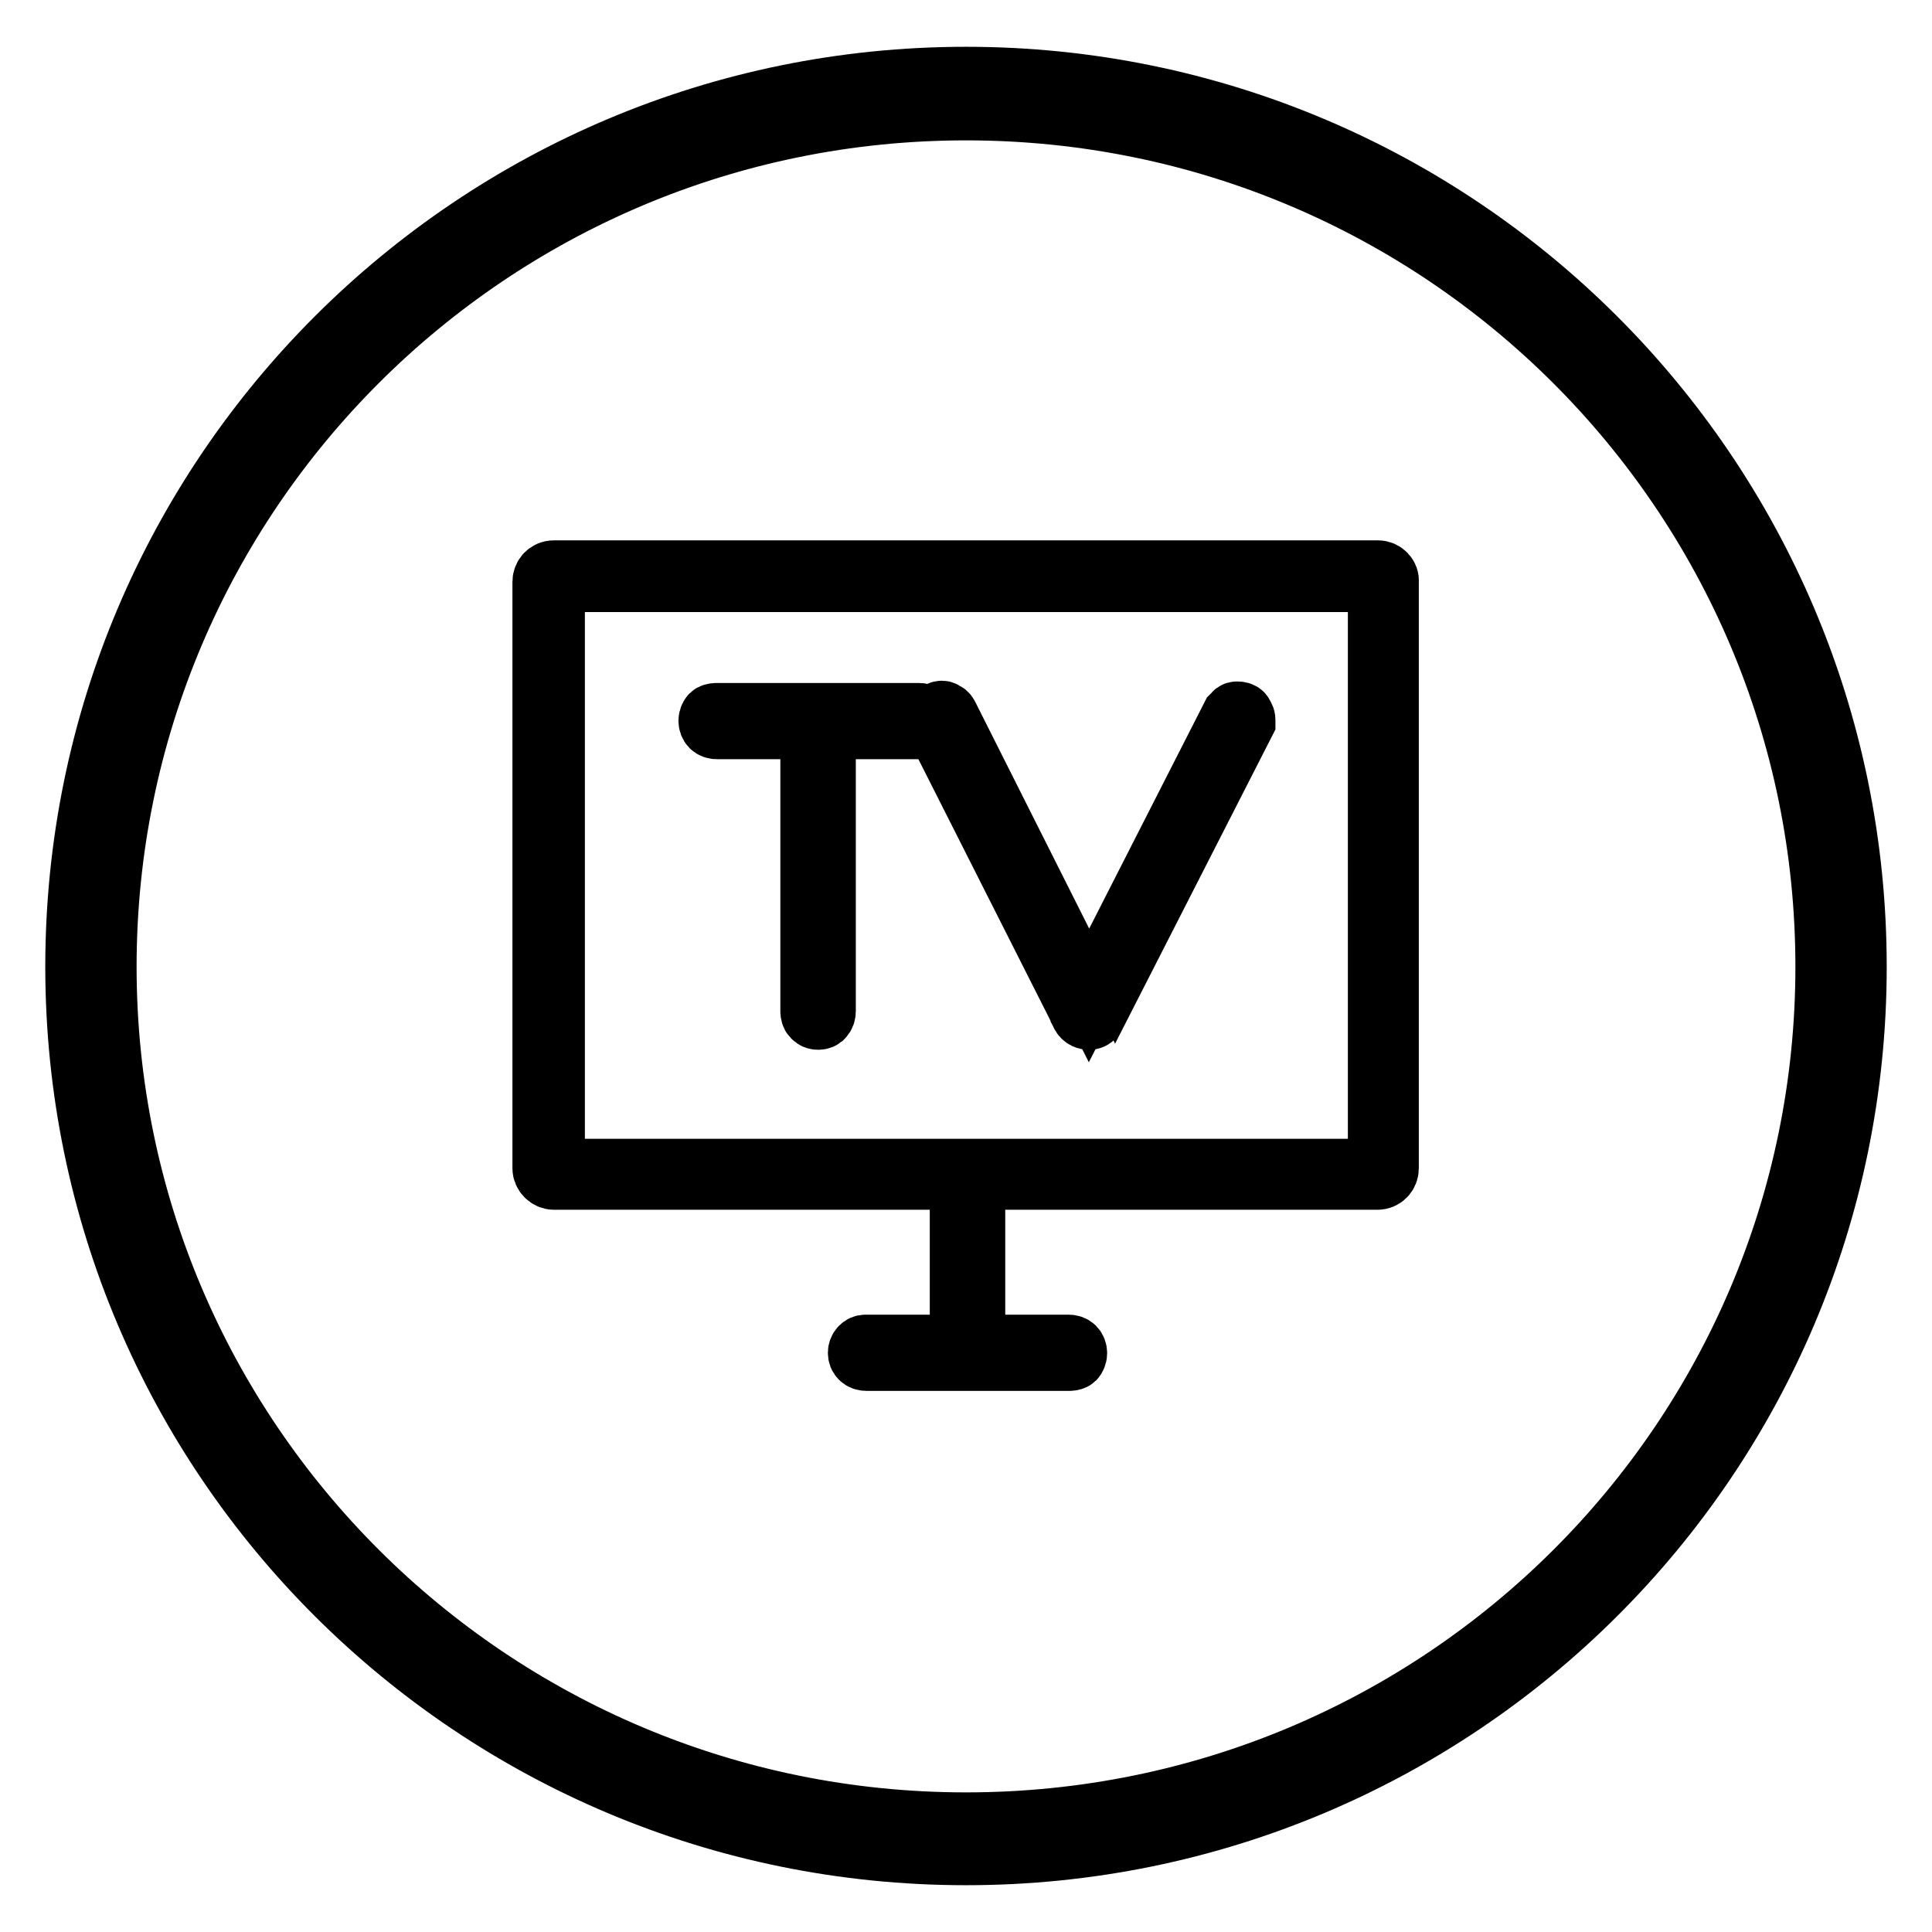 <?xml version="1.0" encoding="utf-8"?>
<!-- Svg Vector Icons : http://www.onlinewebfonts.com/icon -->
<!DOCTYPE svg PUBLIC "-//W3C//DTD SVG 1.1//EN" "http://www.w3.org/Graphics/SVG/1.1/DTD/svg11.dtd">
<svg version="1.1" xmlns="http://www.w3.org/2000/svg" xmlns:xlink="http://www.w3.org/1999/xlink" x="0px" y="0px" viewBox="0 0 256 256" enable-background="new 0 0 256 256" xml:space="preserve">
<g><g><path stroke-width="8" fill-opacity="0" stroke="#000000"  d="M128,10.2c-65.1,0-118,52.7-118,117.9c0,65.1,52.9,117.7,118,117.7c65.1,0,118-52.6,118-117.7C246,62.9,193.1,10.2,128,10.2L128,10.2L128,10.2z M128,14.6c63,0,113.9,50.9,113.9,113.5c0,62.6-50.9,113.4-113.9,113.4S14.1,190.6,14.1,128.1C14.1,65.5,65,14.6,128,14.6L128,14.6L128,14.6z"/><path stroke-width="8" fill-opacity="0" stroke="#000000"  d="M182.6,75.6H73.4c-0.9,0-1.5,0.7-1.5,1.5v77.7c0,0.8,0.7,1.5,1.5,1.5h53.8v21.9h-12.5c-0.3,0-0.5,0.1-0.7,0.3c-0.2,0.2-0.3,0.5-0.3,0.7c0,0.4,0.1,0.6,0.3,0.8c0.2,0.2,0.5,0.3,0.8,0.3h26.9c0.3,0,0.6-0.1,0.7-0.2c0.1-0.1,0.3-0.4,0.3-0.8c0-0.3-0.1-0.6-0.3-0.8c-0.2-0.2-0.5-0.3-0.8-0.3h-12.4v-21.9h53.3c0.9,0,1.5-0.7,1.5-1.5V77.1C184.1,76.3,183.4,75.6,182.6,75.6z M182.6,153.4c0,0.8-0.7,1.5-1.5,1.5H75c-0.8,0-1.5-0.7-1.5-1.5V78.6c0-0.8,0.7-1.5,1.5-1.5h106.1c0.8,0,1.5,0.7,1.5,1.5V153.4z"/><path stroke-width="8" fill-opacity="0" stroke="#000000"  d="M121.8,94.5H94.9c-0.3,0-0.6,0.1-0.7,0.2c-0.1,0.1-0.3,0.4-0.3,0.8c0,0.3,0.1,0.6,0.3,0.8c0.2,0.2,0.5,0.3,0.8,0.3h12.4V134c0,0.3,0.1,0.6,0.2,0.7c0.1,0.1,0.3,0.4,0.8,0.4c0.3,0,0.6-0.1,0.7-0.3c0.2-0.2,0.3-0.5,0.3-0.8V96.6h12.4c0.3,0,0.5-0.1,0.7-0.3c0.2-0.2,0.3-0.5,0.3-0.7c0-0.4-0.1-0.6-0.3-0.8C122.4,94.6,122.1,94.5,121.8,94.5z"/><path stroke-width="8" fill-opacity="0" stroke="#000000"  d="M164,94.3c-0.2,0-0.4,0-0.5,0.2c-0.1,0.1-0.2,0.2-0.3,0.3l0,0l-18.9,37.1l-18.6-37c-0.1-0.2-0.2-0.4-0.4-0.5c-0.2-0.1-0.3-0.2-0.5-0.2c-0.2,0-0.5,0.1-0.8,0.4c-0.2,0.2-0.3,0.5-0.3,0.8c0,0.1,0,0.2,0,0.3c0,0.1,0,0.1,0.1,0.2l19.4,38.4c0,0,0,0.1,0,0.1l0,0c0.3,0.6,0.8,0.7,1.1,0.7c0.4,0,0.7-0.2,0.9-0.7c0,0,0-0.1,0.1-0.1L165,95.7v-0.1c0-0.1,0-0.2,0-0.2c0-0.4-0.2-0.6-0.3-0.8C164.6,94.4,164.3,94.3,164,94.3z"/></g></g>
</svg>